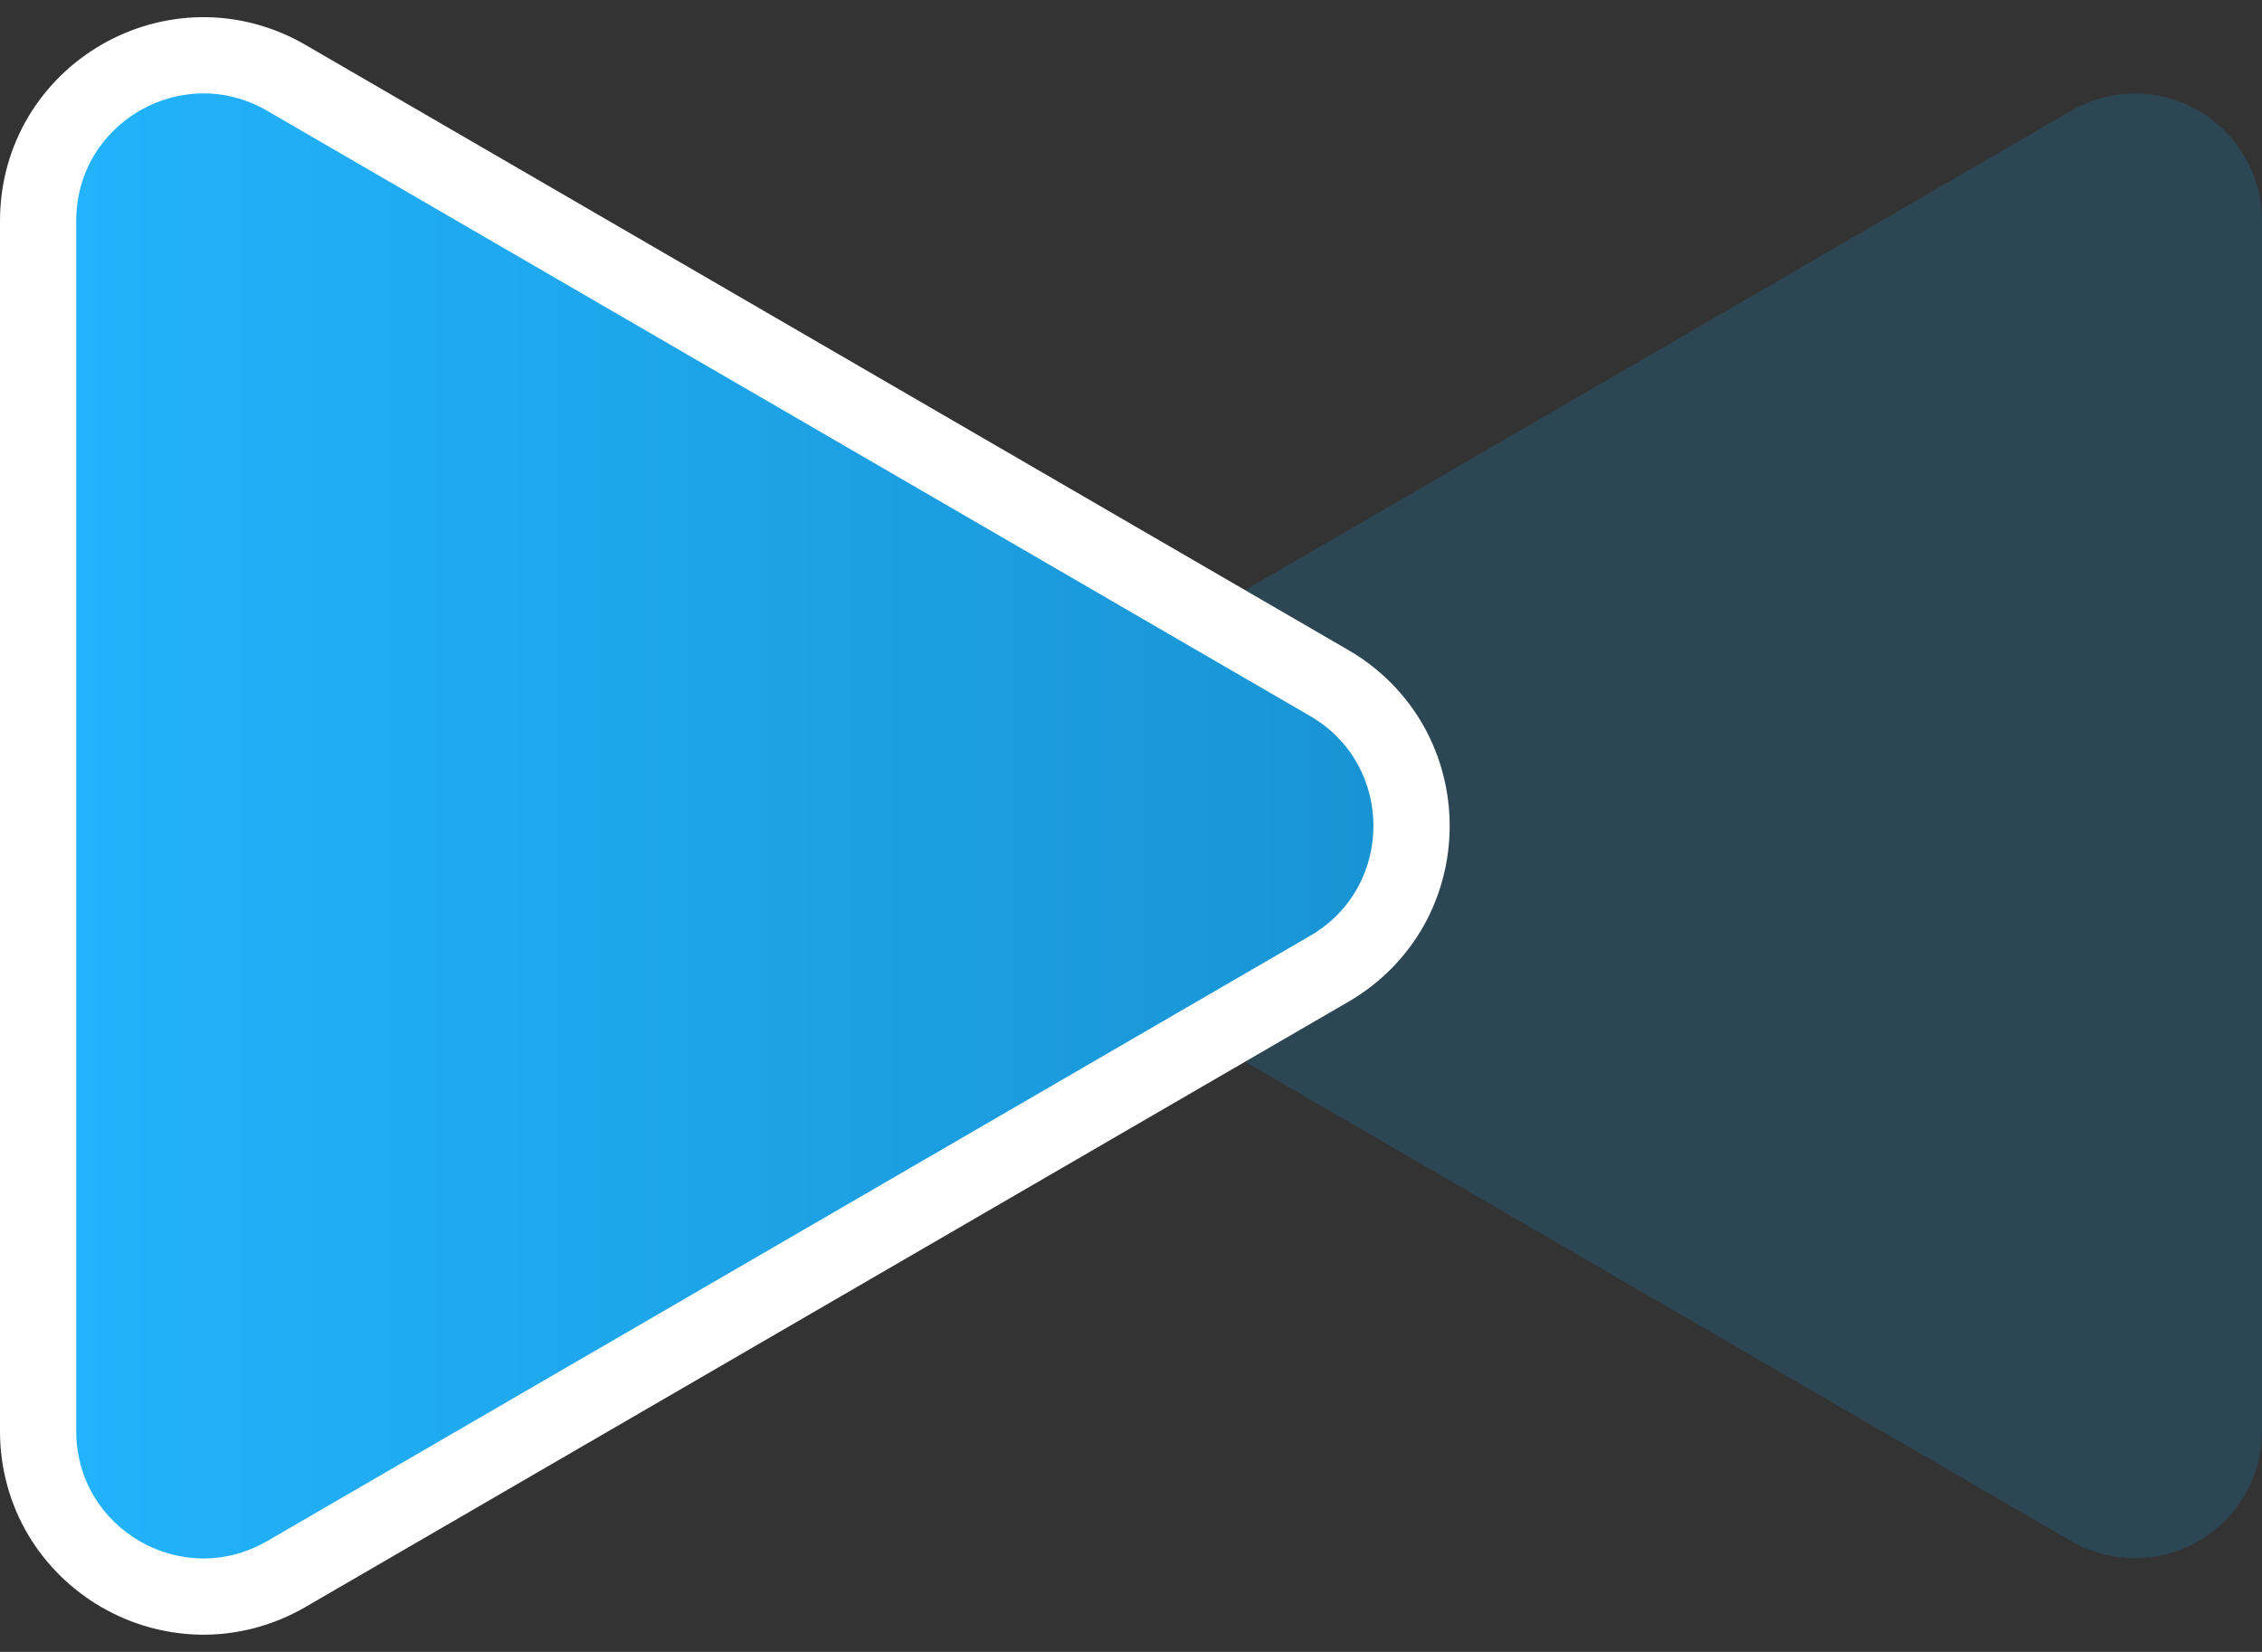 <svg xmlns="http://www.w3.org/2000/svg" xmlns:xlink="http://www.w3.org/1999/xlink" width="89" height="65" viewBox="0 0 89 65">
  <rect x="0" y="0" width="89" height="65" fill="#333333" stroke="none"/>
  <defs>
    <linearGradient id="linear-gradient" x1="0.5" x2="0.5" y2="1" gradientUnits="objectBoundingBox">
      <stop offset="0" stop-color="#1893d2"/>
      <stop offset="1" stop-color="#22b4fd"/>
    </linearGradient>
  </defs>
  <g id="Group_10389" data-name="Group 10389" transform="translate(3 -0.5)">
    <path id="Polygon_1" data-name="Polygon 1" d="M28.176,7.451a5,5,0,0,1,8.649,0L60.642,48.49A5,5,0,0,1,56.317,56H8.683a5,5,0,0,1-4.324-7.51Z" transform="translate(30 65.5) rotate(-90)" fill="#1893d2" opacity="0.2"/>
    <g id="Polygon_2" data-name="Polygon 2" transform="translate(56 0.5) rotate(90)" fill="url(#linear-gradient)">
      <path d="M 56.317 57.5 L 8.683 57.5 C 6.33 57.5 4.224 56.283 3.05 54.244 C 1.876 52.205 1.88 49.772 3.061 47.737 L 26.878 6.699 C 28.055 4.672 30.156 3.461 32.5 3.461 C 32.5 3.461 32.5 3.461 32.5 3.461 C 34.844 3.461 36.945 4.671 38.122 6.699 L 61.939 47.737 C 63.12 49.772 63.124 52.205 61.95 54.244 C 60.776 56.283 58.67 57.5 56.317 57.5 Z" stroke="none"/>
      <path d="M 32.5 4.961 C 30.819 4.961 29.139 5.791 28.176 7.451 L 4.358 48.49 C 2.424 51.824 4.829 56 8.683 56 L 56.317 56 C 60.171 56 62.576 51.824 60.642 48.49 L 36.824 7.451 C 35.861 5.791 34.18 4.961 32.5 4.961 M 32.5 1.961 C 33.86 1.961 35.203 2.306 36.383 2.958 C 37.638 3.652 38.688 4.685 39.419 5.946 L 63.236 46.984 C 63.971 48.249 64.346 49.679 64.324 51.117 C 64.302 52.47 63.931 53.81 63.25 54.992 C 62.569 56.175 61.596 57.169 60.438 57.866 C 59.205 58.608 57.78 59 56.317 59 L 8.683 59 C 7.22 59 5.795 58.608 4.562 57.866 C 3.404 57.169 2.431 56.175 1.75 54.992 C 1.069 53.81 0.698 52.47 0.676 51.117 C 0.653 49.679 1.029 48.249 1.764 46.984 L 25.581 5.946 C 26.312 4.685 27.362 3.652 28.617 2.958 C 29.797 2.306 31.14 1.961 32.5 1.961 Z" stroke="none" fill="#fff"/>
    </g>
  </g>
</svg>
